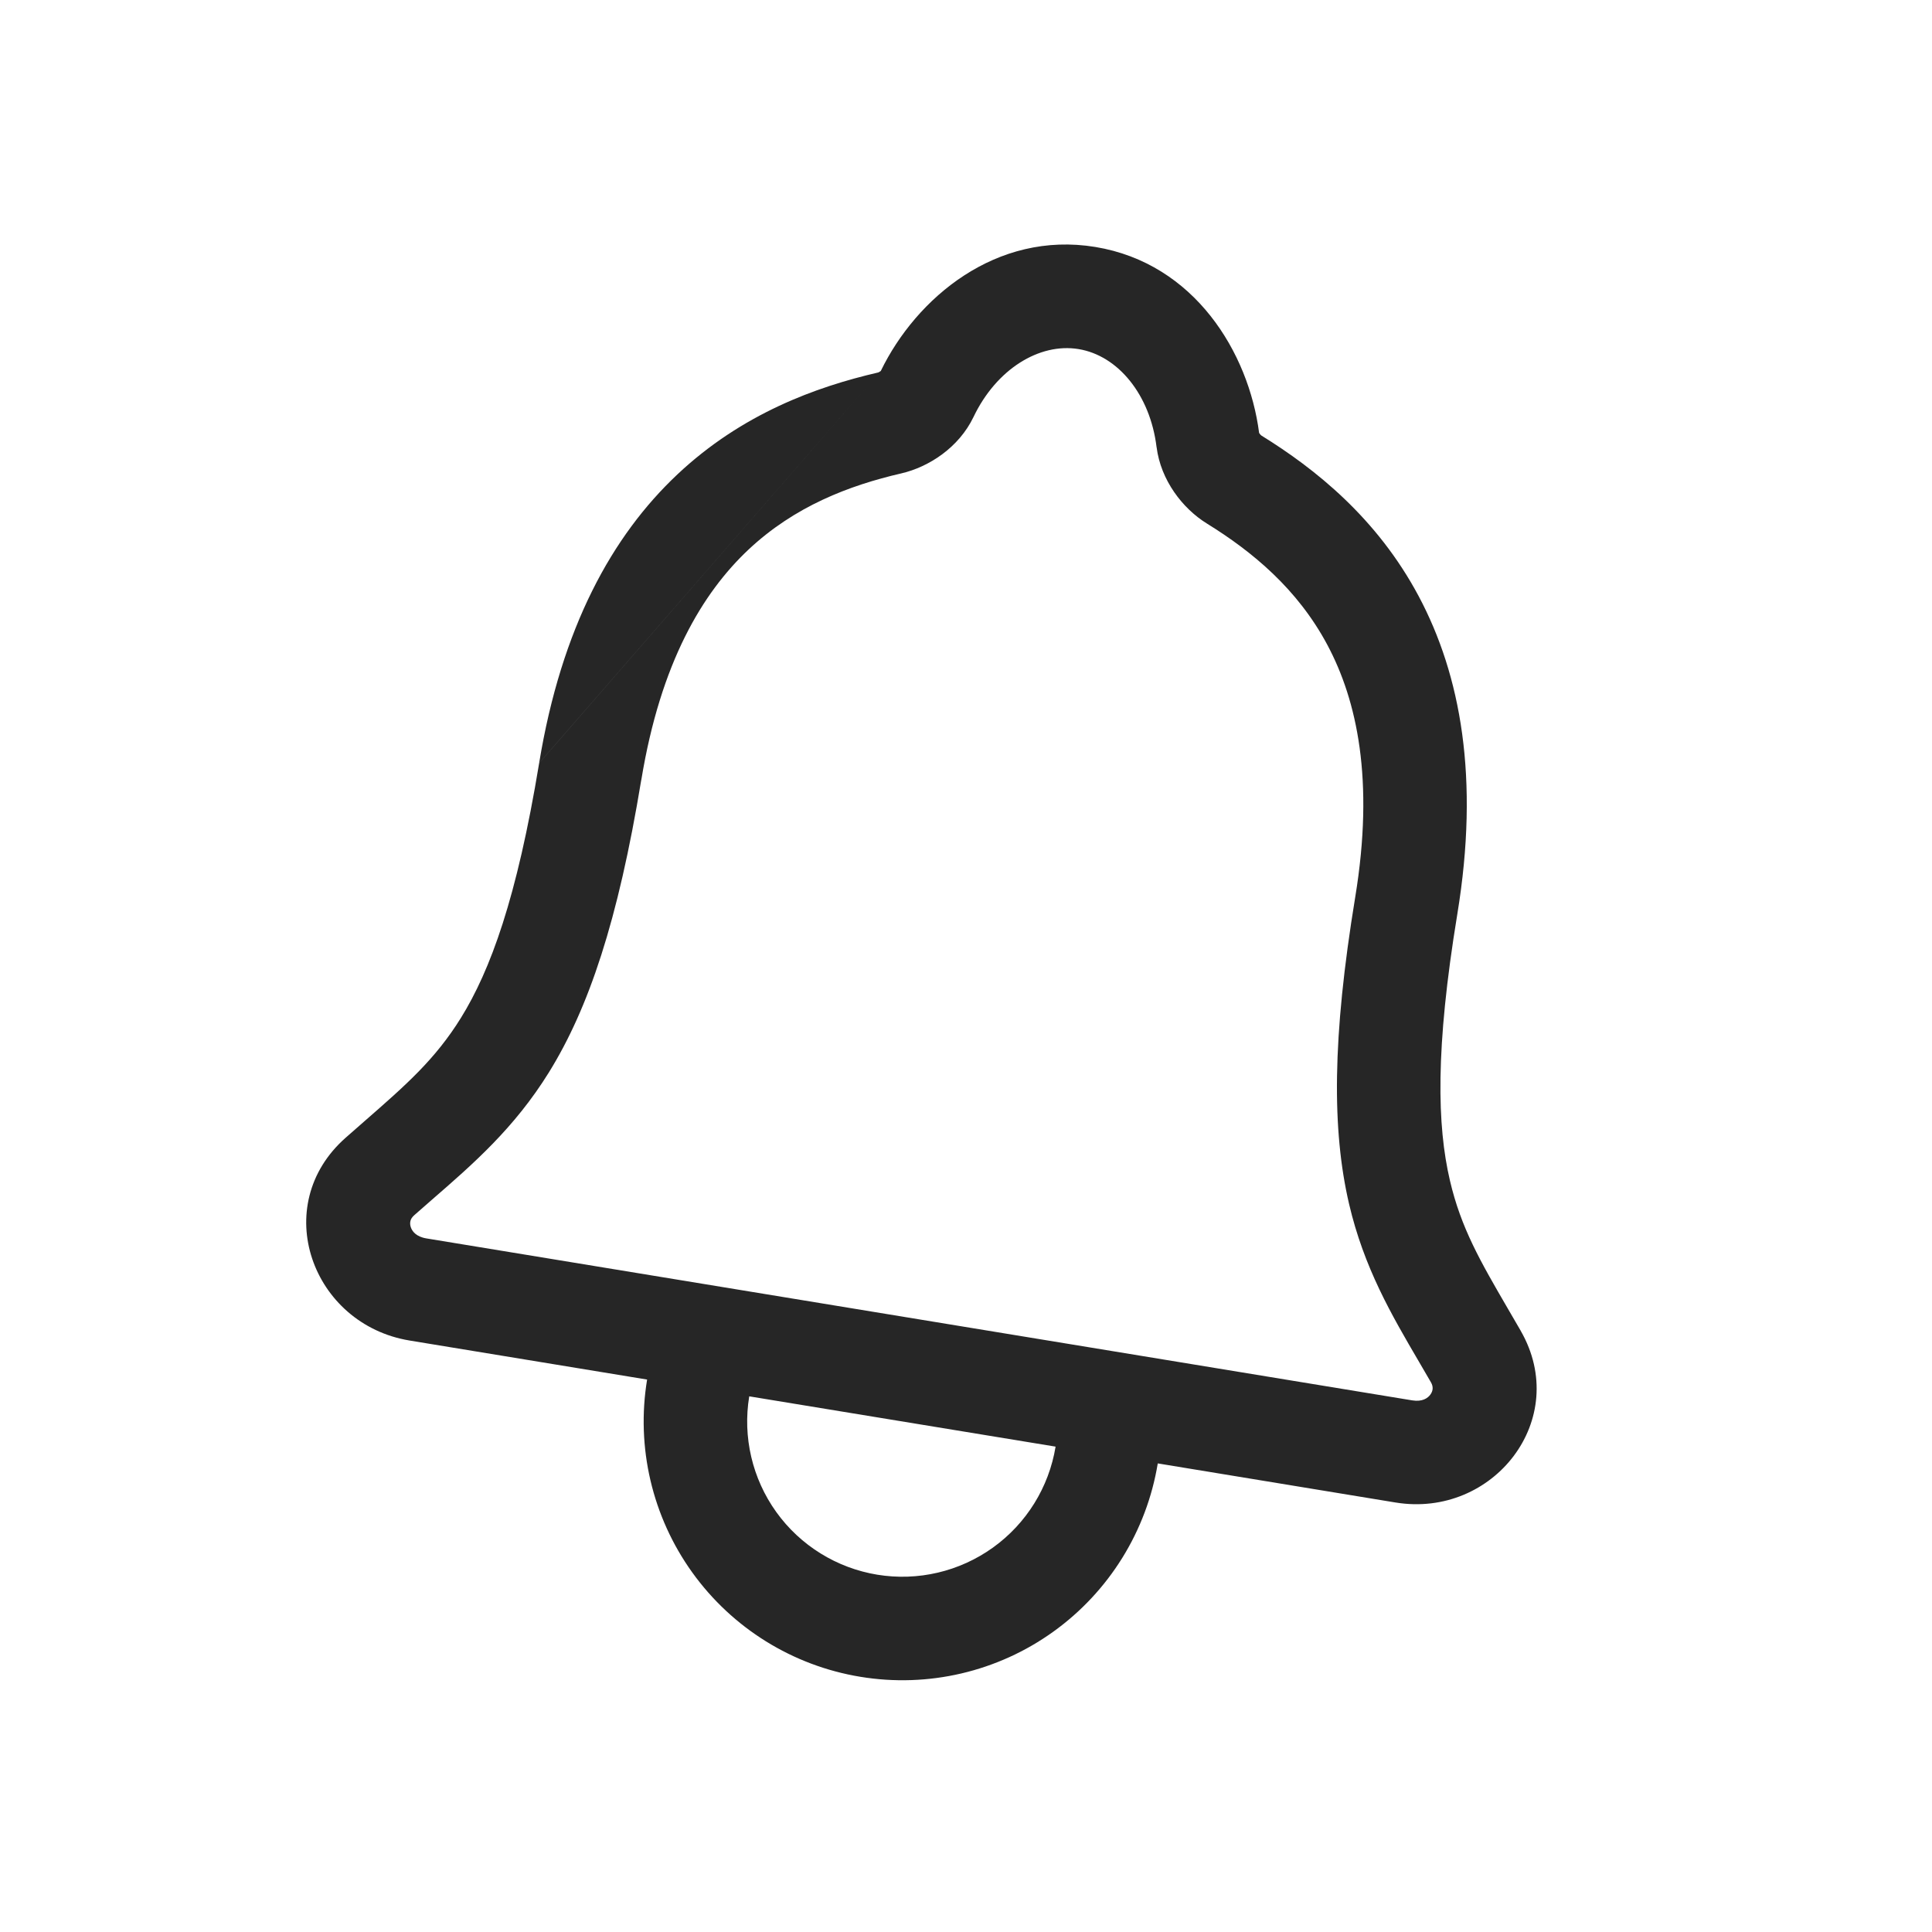 <svg width="35" height="35" viewBox="0 0 35 35" fill="none" xmlns="http://www.w3.org/2000/svg">
<path fill-rule="evenodd" clip-rule="evenodd" d="M15.957 6.719C16.599 5.397 18.046 4.179 19.843 4.474C21.641 4.77 22.621 6.387 22.81 7.842C22.811 7.845 22.814 7.849 22.817 7.853C22.824 7.863 22.832 7.873 22.84 7.881C22.846 7.887 22.85 7.89 22.851 7.89C23.826 8.493 24.945 9.383 25.701 10.801C26.463 12.231 26.805 14.098 26.401 16.558C25.998 19.01 26.036 20.397 26.266 21.383C26.467 22.247 26.819 22.852 27.319 23.712C27.392 23.837 27.469 23.968 27.548 24.106L27.548 24.107C28.469 25.707 27.055 27.511 25.28 27.219L20.974 26.511C20.772 27.738 20.091 28.835 19.081 29.56C18.072 30.285 16.815 30.579 15.588 30.377C14.361 30.176 13.265 29.495 12.54 28.485C11.815 27.475 11.521 26.218 11.723 24.992L7.421 24.285C5.65 23.994 4.868 21.84 6.263 20.61C6.382 20.504 6.497 20.404 6.606 20.309C7.356 19.654 7.882 19.194 8.35 18.44C8.883 17.579 9.363 16.277 9.767 13.825M13.573 25.296C13.452 26.032 13.628 26.786 14.063 27.392C14.498 27.998 15.156 28.406 15.892 28.527C16.628 28.648 17.382 28.471 17.988 28.036C18.594 27.601 19.002 26.944 19.123 26.207L13.573 25.296ZM7.725 22.435C7.535 22.404 7.464 22.302 7.441 22.229C7.427 22.187 7.428 22.148 7.436 22.117C7.443 22.09 7.459 22.055 7.503 22.016L7.503 22.016C7.611 21.921 7.718 21.827 7.826 21.733C8.569 21.088 9.318 20.437 9.944 19.427C10.663 18.266 11.196 16.687 11.617 14.129L11.618 14.129C11.968 11.998 12.729 10.739 13.557 9.959C14.395 9.171 15.384 8.794 16.328 8.576C16.328 8.576 16.328 8.576 16.328 8.576C16.831 8.459 17.372 8.105 17.636 7.554L17.637 7.552C18.049 6.69 18.827 6.207 19.539 6.324C20.252 6.441 20.835 7.147 20.952 8.098L20.953 8.101C21.028 8.697 21.421 9.211 21.865 9.485C22.687 9.993 23.505 10.668 24.047 11.684C24.582 12.688 24.901 14.125 24.551 16.253C24.131 18.811 24.13 20.477 24.439 21.808C24.709 22.966 25.21 23.822 25.707 24.671C25.78 24.794 25.852 24.918 25.923 25.042C25.969 25.122 25.962 25.197 25.912 25.265C25.866 25.328 25.768 25.399 25.584 25.369L7.725 22.435ZM15.957 6.719C15.956 6.721 15.953 6.723 15.95 6.725C15.941 6.732 15.931 6.738 15.92 6.743C15.911 6.747 15.905 6.749 15.905 6.749L15.904 6.749C14.787 7.008 13.442 7.493 12.272 8.594C11.092 9.704 10.172 11.363 9.767 13.824" fill="#262626"/>
</svg>
